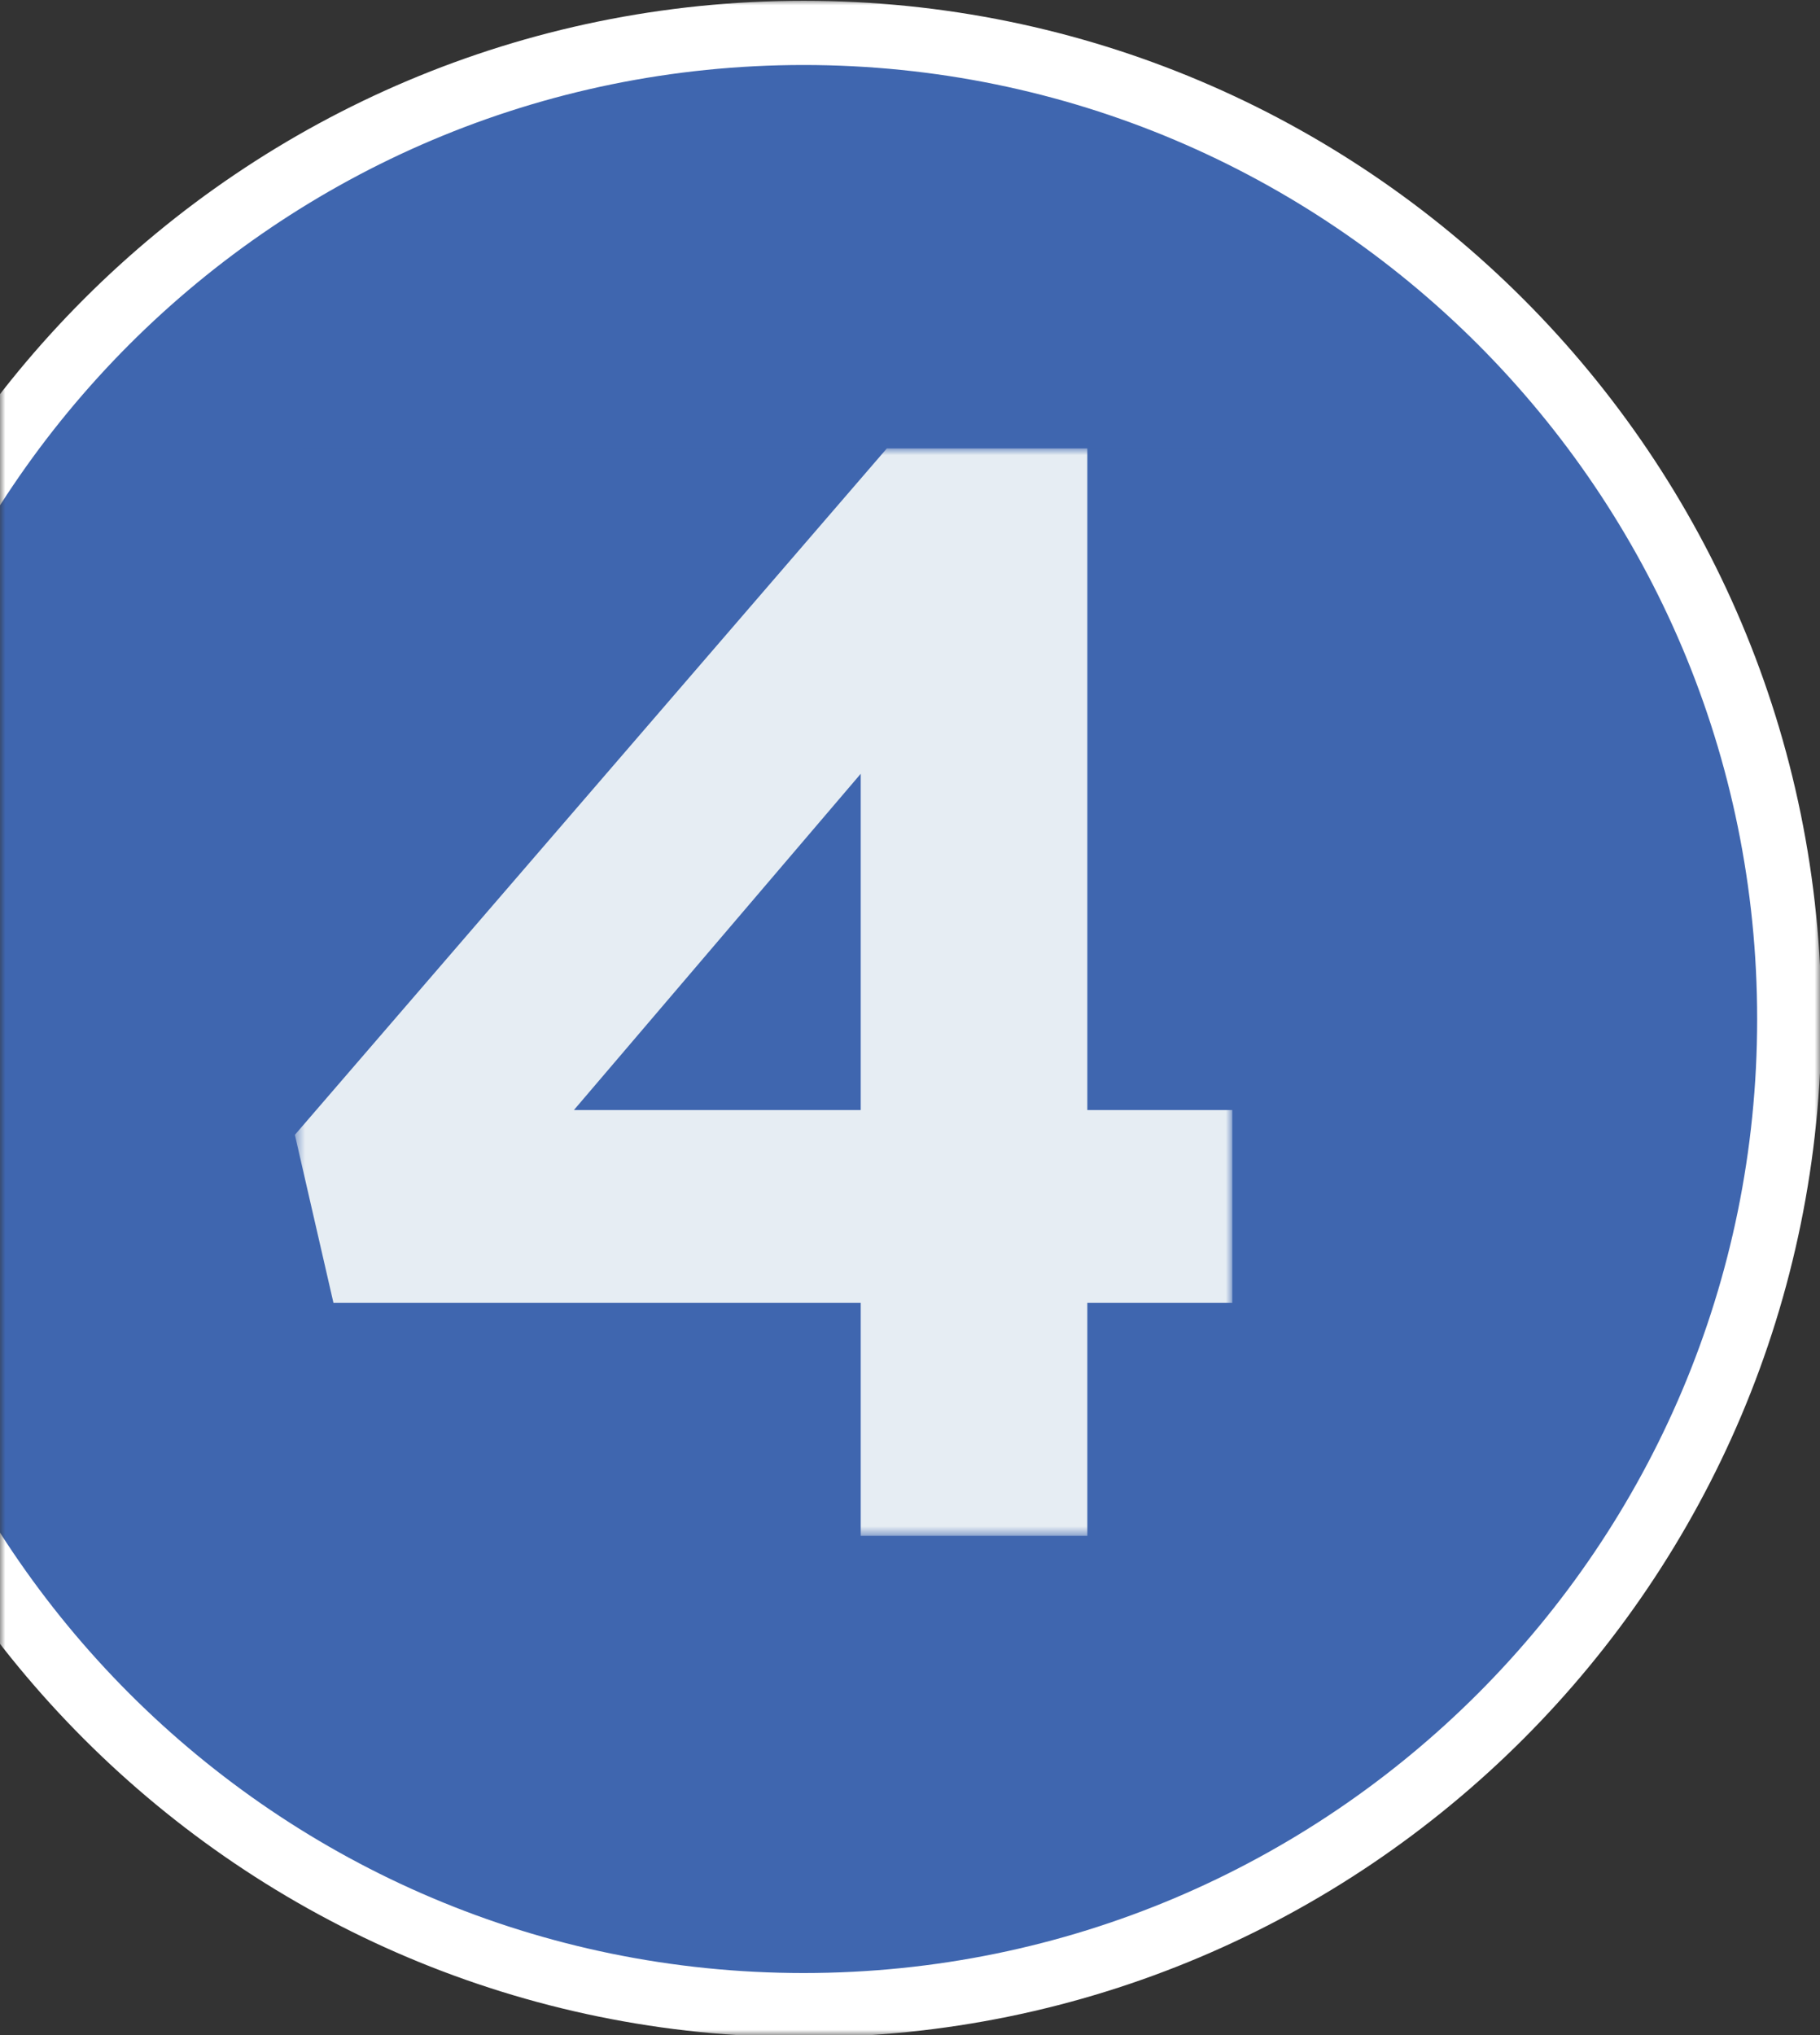 <svg xmlns="http://www.w3.org/2000/svg" width="170" height="190" viewBox="0 0 170 190" fill="none"><rect x="0" y="0" width="170" height="190" fill="#333333" stroke="none"/><mask id="mask0_7537_5267" style="mask-type:alpha" maskUnits="userSpaceOnUse" x="0" y="0" width="170" height="190"><rect width="170" height="190" fill="#D9D9D9"></rect></mask><g mask="url(#mask0_7537_5267)"><path d="M75.062 187.208C125.911 187.208 167.13 145.984 167.13 95.141C167.13 44.291 125.911 3.073 75.062 3.073C24.219 3.073 -17 44.291 -17 95.141C-17 145.984 24.219 187.208 75.062 187.208Z" fill="#3F66AF"></path><path d="M75.062 187.208V190.203C127.568 190.203 170.13 147.64 170.13 95.141C170.13 42.63 127.568 0.073 75.062 0.073C22.562 0.073 -20 42.63 -20 95.141C-20 147.64 22.562 190.203 75.062 190.203V184.208C50.458 184.203 28.213 174.239 12.083 158.114C-4.036 141.989 -14 119.739 -14.005 95.141C-14 70.531 -4.036 48.286 12.083 32.156C28.213 16.036 50.458 6.073 75.062 6.068C99.667 6.073 121.917 16.036 138.047 32.156C154.167 48.286 164.13 70.531 164.13 95.141C164.13 119.739 154.167 141.989 138.047 158.114C121.917 174.239 99.667 184.203 75.062 184.208V187.208Z" fill="white"></path><mask id="mask1_7537_5267" style="mask-type:luminance" maskUnits="userSpaceOnUse" x="27" y="41" width="89" height="103"><path d="M27.547 41.87H115.099V143.39H27.547V41.87Z" fill="white"></path></mask><g mask="url(#mask1_7537_5267)"><path d="M27.547 143.39H115.099V41.87H27.547V143.39Z" fill="#3F66AF"></path><path d="M80.397 143.388H101.564V121.638H115.105V103.638H101.564V41.867H82.835L27.543 105.951L31.147 121.638H80.397V143.388ZM53.605 103.638L80.397 72.242V103.638H53.605Z" fill="#E6EDF3"></path></g></g></svg>